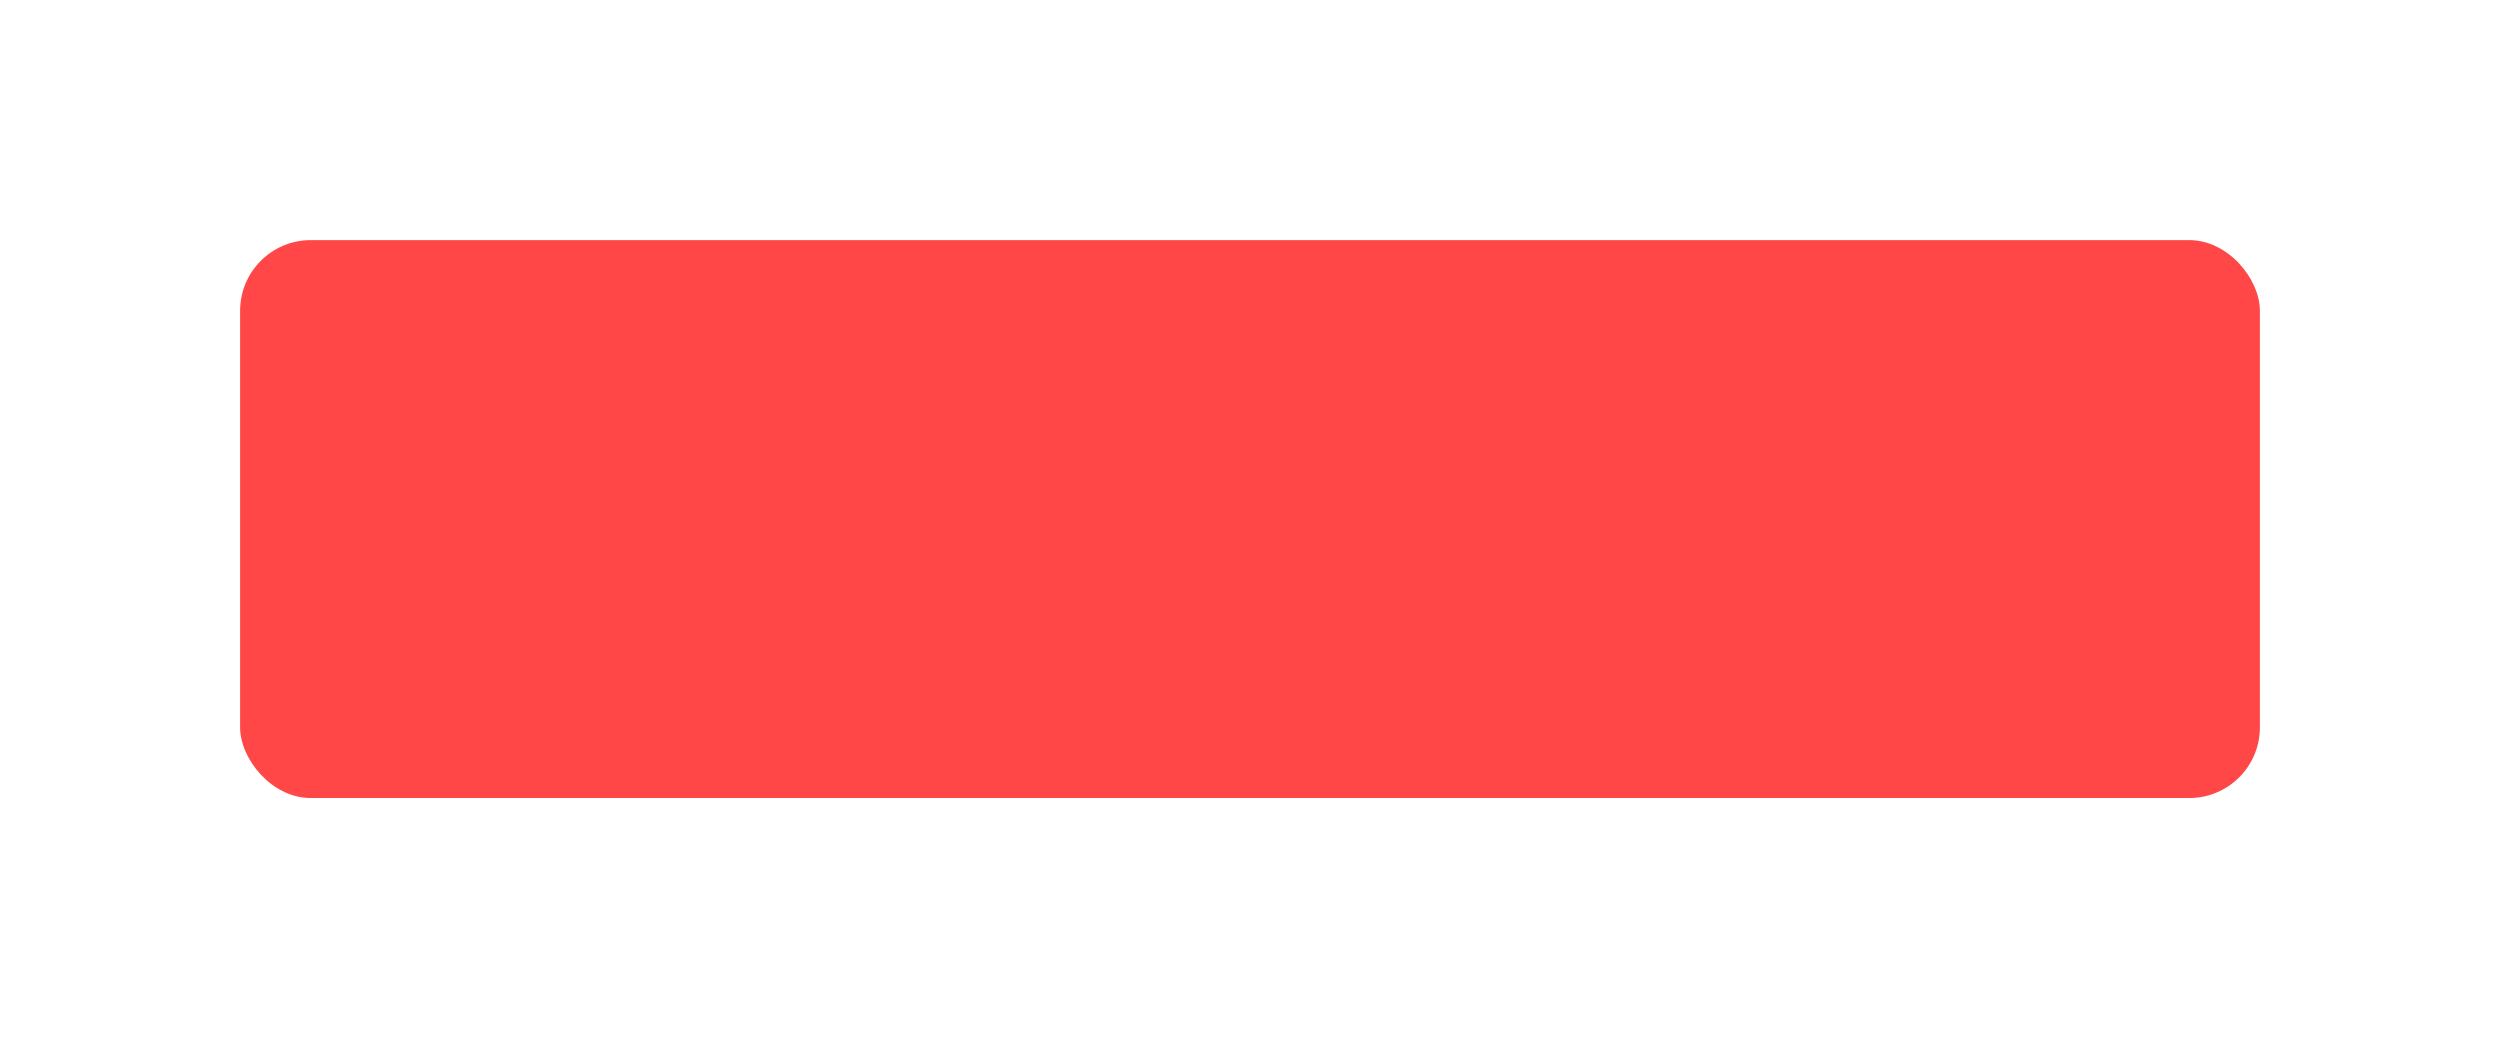 <?xml version="1.0" encoding="UTF-8"?> <svg xmlns="http://www.w3.org/2000/svg" width="354" height="147" viewBox="0 0 354 147" fill="none"> <g filter="url(#filter0_f_17_443)"> <rect x="34" y="34" width="286" height="79" rx="10" fill="#FF0000" fill-opacity="0.72"></rect> </g> <defs> <filter id="filter0_f_17_443" x="0" y="0" width="354" height="147" filterUnits="userSpaceOnUse" color-interpolation-filters="sRGB"> <feFlood flood-opacity="0" result="BackgroundImageFix"></feFlood> <feBlend mode="normal" in="SourceGraphic" in2="BackgroundImageFix" result="shape"></feBlend> <feGaussianBlur stdDeviation="17" result="effect1_foregroundBlur_17_443"></feGaussianBlur> </filter> </defs> </svg> 
